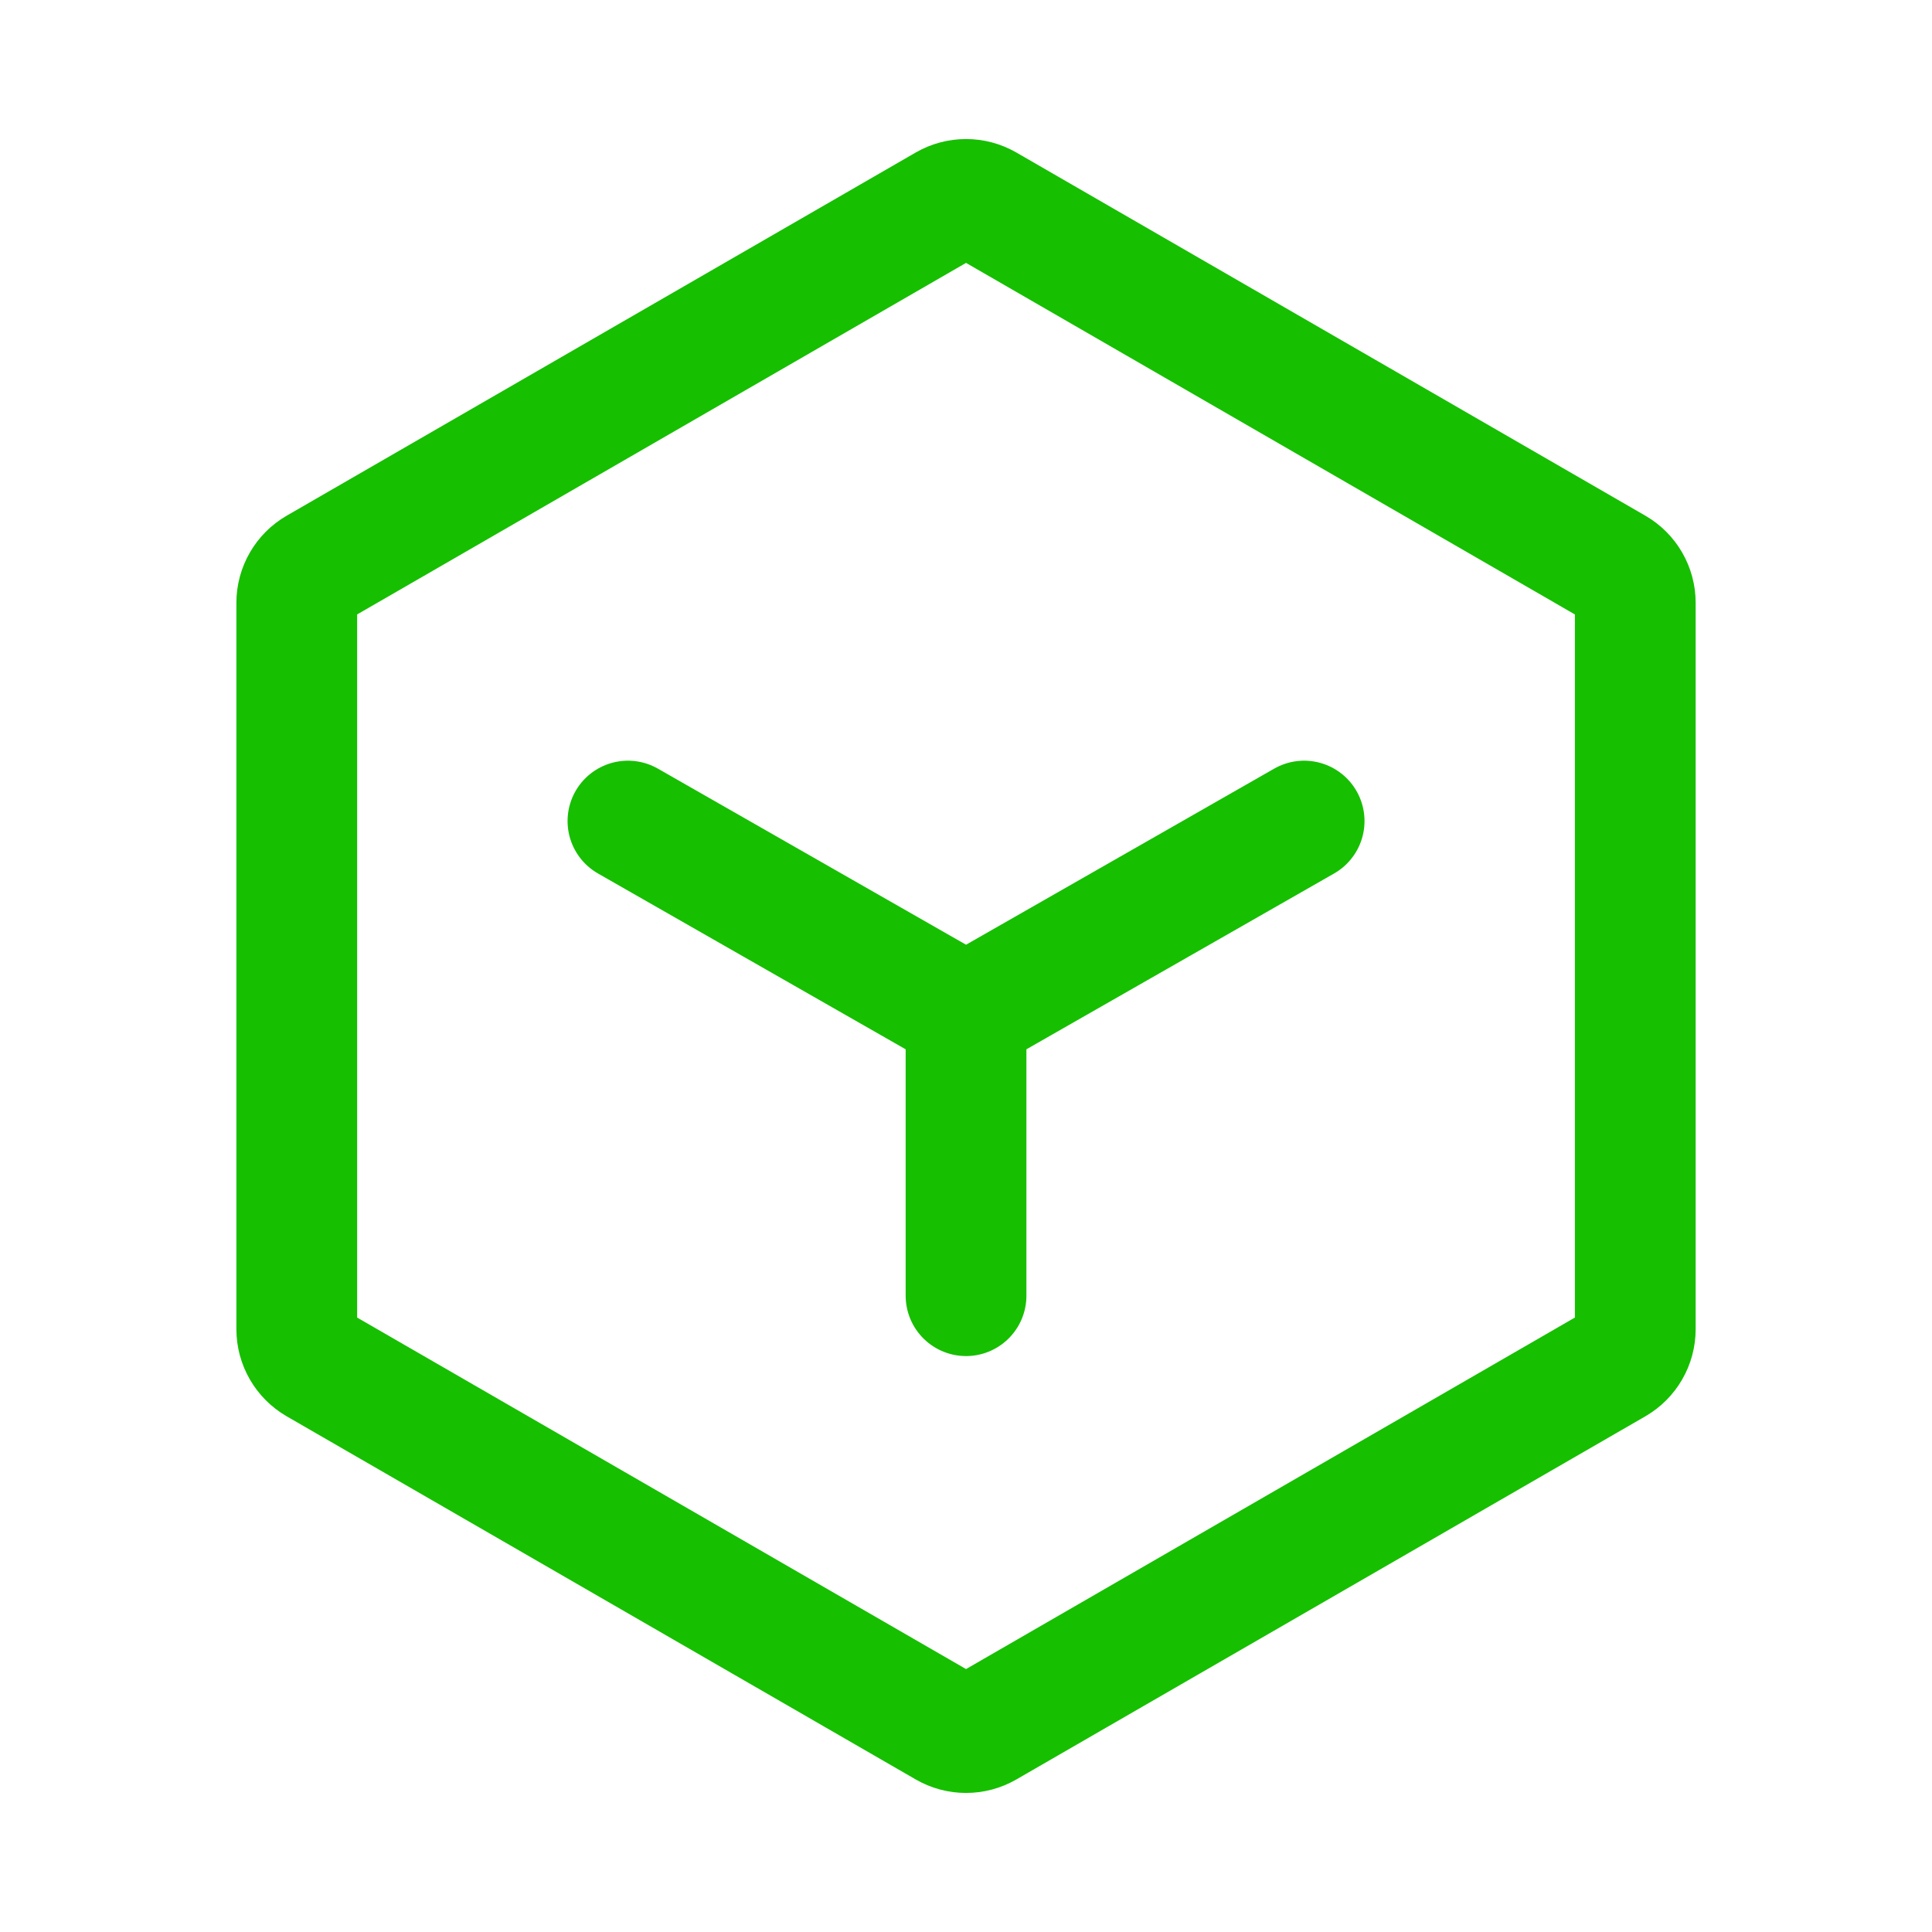 <svg width="48" height="48" viewBox="0 0 48 48" fill="none" xmlns="http://www.w3.org/2000/svg">
<path d="M24.001 32.191V25.199M24.001 25.199L15.601 20.399M24.001 25.199L32.401 20.399M7.373 14.977V33.022C7.373 33.38 7.564 33.71 7.873 33.889L23.501 42.911C23.81 43.09 24.191 43.09 24.501 42.911L40.128 33.889C40.438 33.71 40.628 33.38 40.628 33.023V14.977C40.628 14.62 40.438 14.29 40.128 14.111L24.501 5.088C24.191 4.91 23.81 4.91 23.501 5.088L7.873 14.111C7.564 14.29 7.373 14.62 7.373 14.977Z" stroke="#16BF00" stroke-width="3" stroke-linecap="round" stroke-linejoin="round"/>
</svg>
